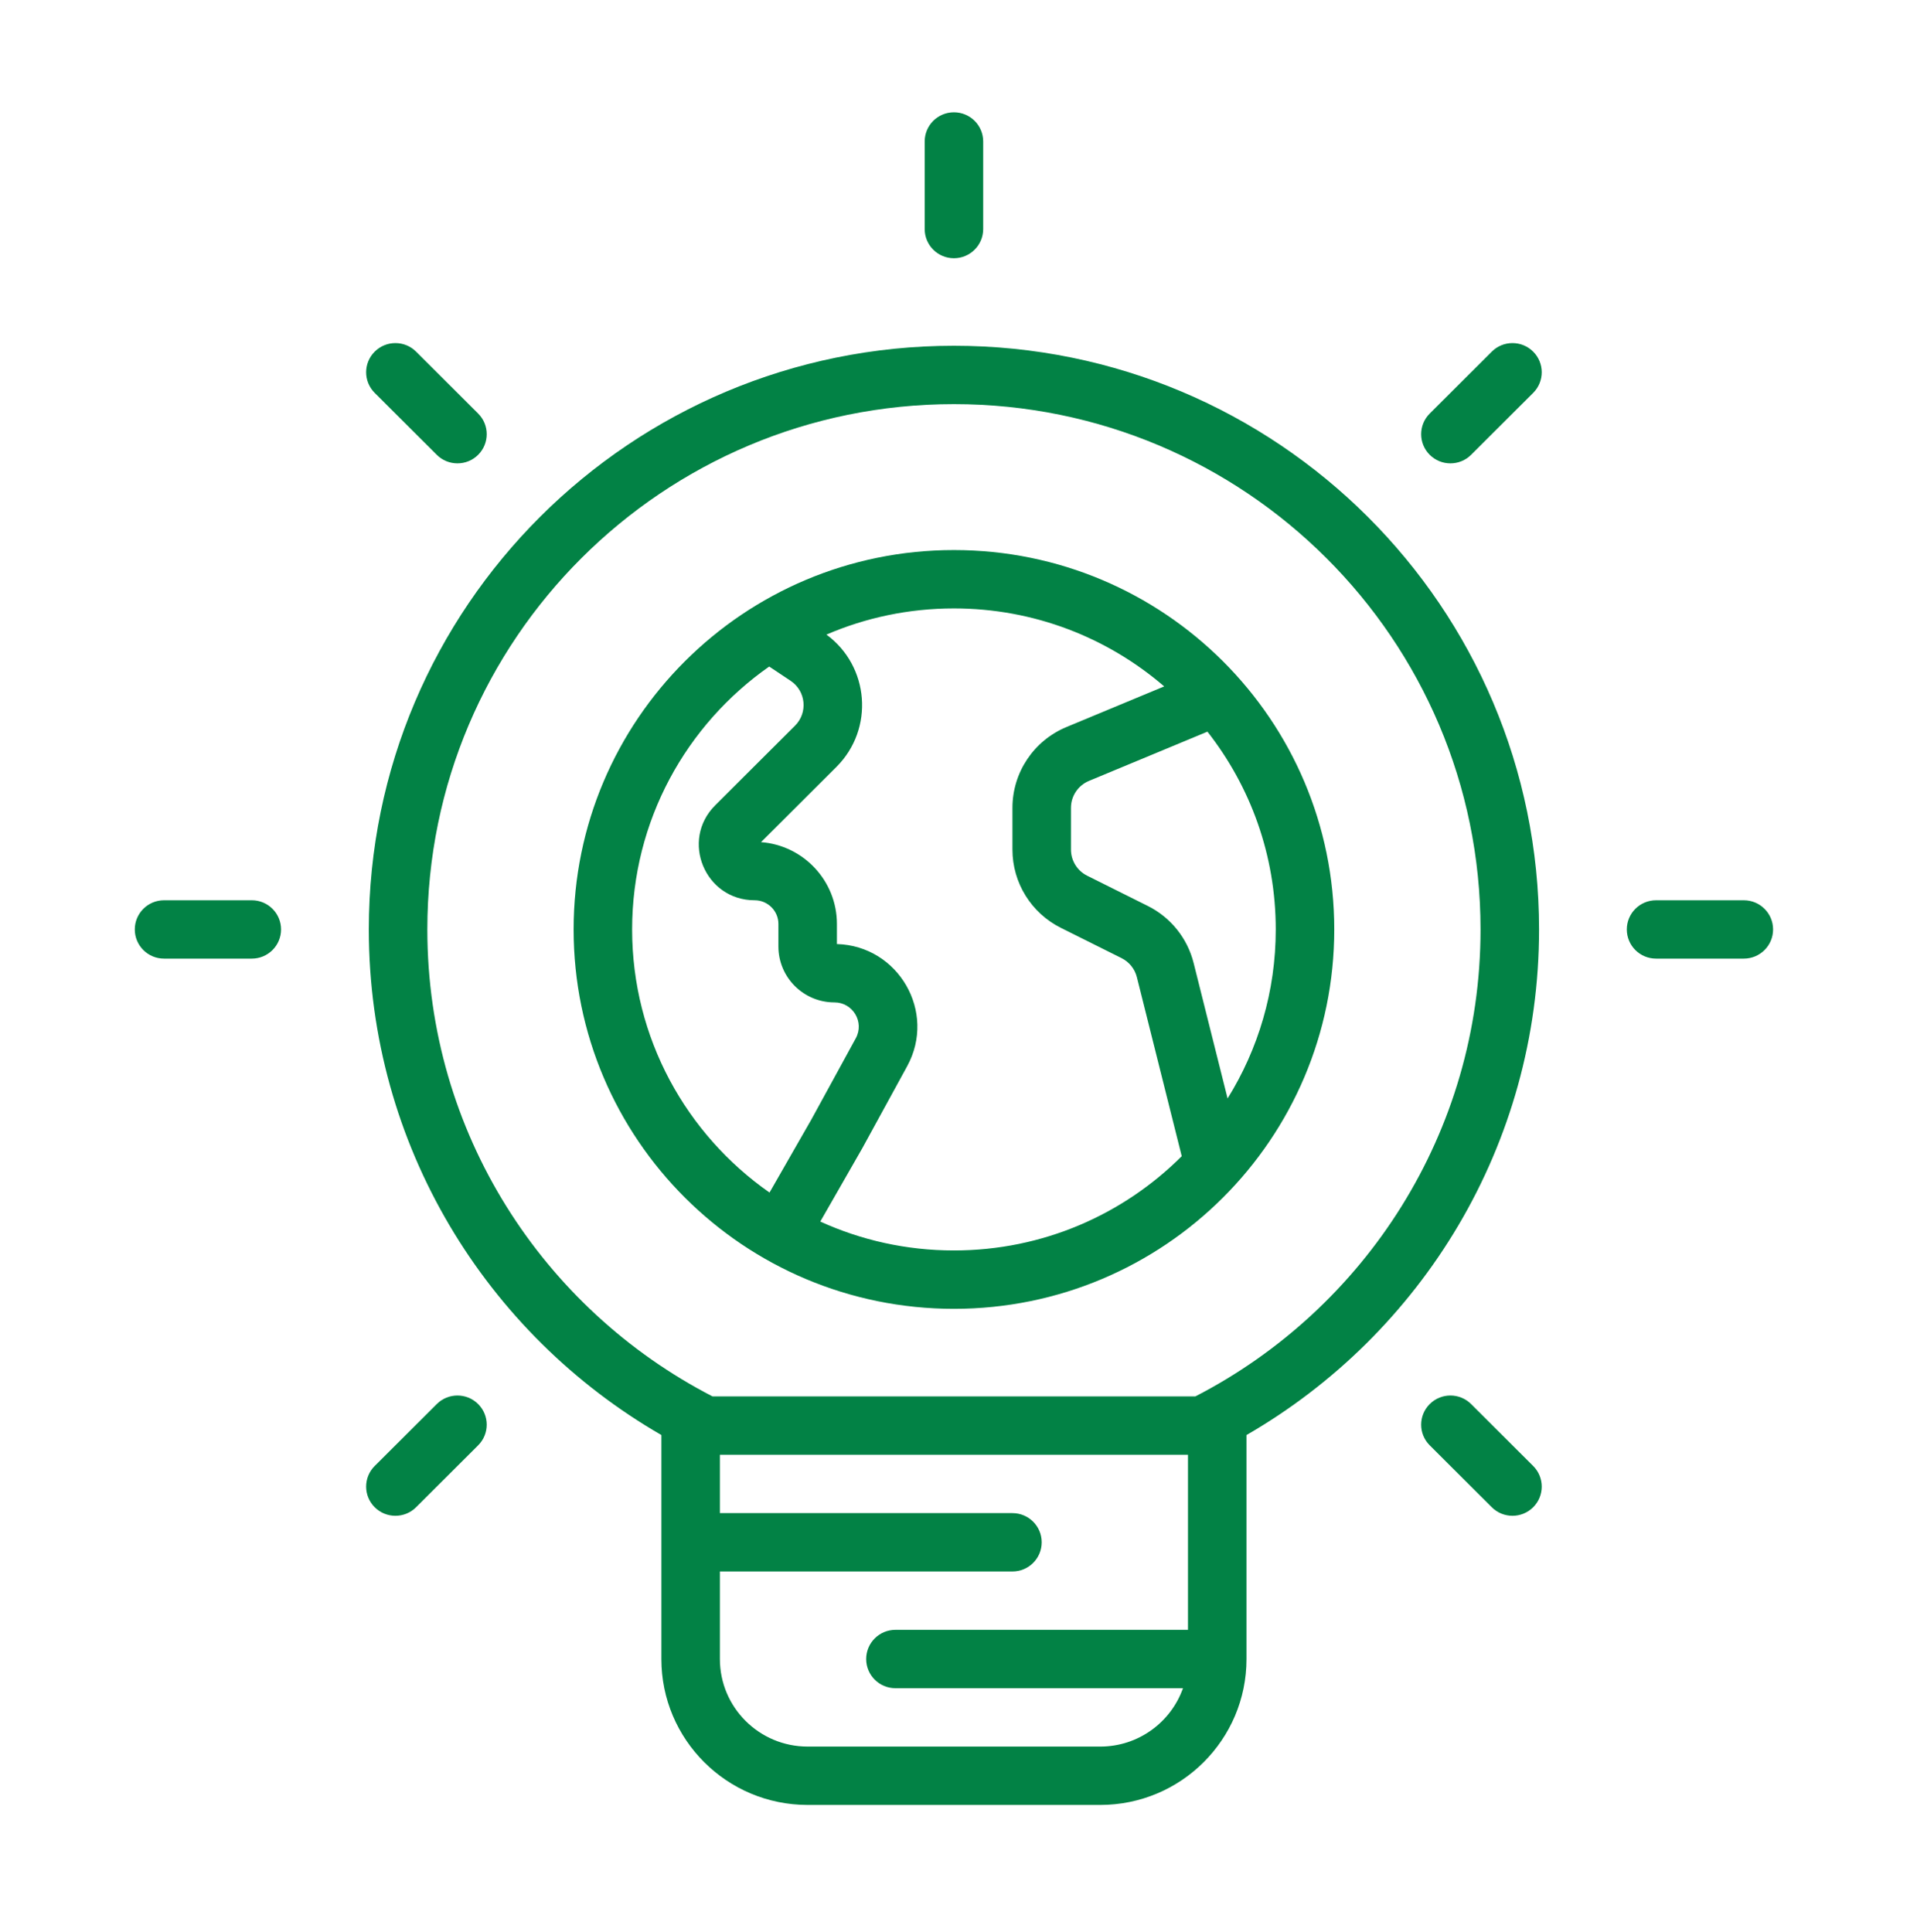 <svg width="128" height="129" viewBox="0 0 128 129" fill="none" xmlns="http://www.w3.org/2000/svg">
<mask id="mask0_5437_16564" style="mask-type:alpha" maskUnits="userSpaceOnUse" x="0" y="0" width="128" height="129">
<rect y="0.5" width="128" height="128" fill="#D9D9D9"/>
</mask>
<g mask="url(#mask0_5437_16564)">
<path fill-rule="evenodd" clip-rule="evenodd" d="M63.695 7.5C64.774 7.5 65.649 8.372 65.649 9.449V15.296C65.649 16.372 64.774 17.245 63.695 17.245C62.617 17.245 61.742 16.372 61.742 15.296V9.449C61.742 8.372 62.617 7.5 63.695 7.5ZM63.695 26.989C44.276 26.989 28.534 42.696 28.534 62.071C28.534 75.647 36.264 87.421 47.571 93.254H79.82C91.127 87.421 98.857 75.647 98.857 62.071C98.857 42.696 83.115 26.989 63.695 26.989ZM83.23 95.835C94.907 89.095 102.764 76.498 102.764 62.071C102.764 40.543 85.272 23.091 63.695 23.091C42.119 23.091 24.627 40.543 24.627 62.071C24.627 76.498 32.484 89.095 44.161 95.835V110.794C44.161 116.176 48.534 120.539 53.928 120.539H73.462C78.856 120.539 83.23 116.176 83.23 110.794V95.835ZM79.323 108.845H59.789C58.71 108.845 57.835 109.718 57.835 110.794C57.835 111.871 58.71 112.743 59.789 112.743H78.989C78.185 115.014 76.014 116.641 73.462 116.641H53.928C50.692 116.641 48.068 114.023 48.068 110.794V104.947H67.602C68.681 104.947 69.556 104.075 69.556 102.998C69.556 101.922 68.681 101.05 67.602 101.05H48.068V97.152H79.323V108.845ZM116.437 64.019C117.516 64.019 118.391 63.147 118.391 62.071C118.391 60.994 117.516 60.122 116.437 60.122H110.577C109.498 60.122 108.624 60.994 108.624 62.071C108.624 63.147 109.498 64.019 110.577 64.019H116.437ZM102.371 100.658C101.608 101.419 100.371 101.419 99.608 100.658L95.465 96.523C94.702 95.762 94.702 94.528 95.465 93.767C96.227 93.006 97.464 93.006 98.227 93.767L102.371 97.901C103.134 98.663 103.134 99.897 102.371 100.658ZM27.782 100.658C27.02 101.419 25.783 101.419 25.02 100.658C24.257 99.897 24.257 98.663 25.02 97.901L29.164 93.767C29.927 93.006 31.164 93.006 31.926 93.767C32.689 94.528 32.689 95.762 31.926 96.523L27.782 100.658ZM18.767 62.071C18.767 63.147 17.892 64.019 16.814 64.019H10.953C9.875 64.019 9 63.147 9 62.071C9 60.994 9.875 60.122 10.953 60.122H16.814C17.892 60.122 18.767 60.994 18.767 62.071ZM29.164 30.374C29.927 31.135 31.163 31.135 31.926 30.374C32.689 29.613 32.689 28.379 31.926 27.618L27.782 23.483C27.02 22.722 25.783 22.722 25.02 23.483C24.257 24.244 24.257 25.478 25.02 26.239L29.164 30.374ZM95.465 30.374C96.227 31.135 97.464 31.135 98.227 30.374L102.371 26.239C103.134 25.478 103.134 24.244 102.371 23.483C101.608 22.722 100.371 22.722 99.608 23.483L95.465 27.618C94.702 28.379 94.702 29.613 95.465 30.374ZM42.208 62.071C42.208 54.81 45.825 48.392 51.36 44.514L52.786 45.463C53.812 46.145 53.956 47.593 53.084 48.463L47.755 53.78C45.41 56.12 47.071 60.122 50.388 60.122C51.264 60.122 51.975 60.831 51.975 61.705V63.21C51.975 65.271 53.65 66.943 55.717 66.943C56.949 66.943 57.732 68.259 57.142 69.338L54.176 74.763L51.382 79.642C45.835 75.765 42.208 69.34 42.208 62.071ZM55.847 51.219C58.395 48.676 58.05 44.486 55.183 42.38C57.793 41.255 60.671 40.632 63.695 40.632C69.062 40.632 73.969 42.595 77.734 45.84L71.209 48.553C69.025 49.461 67.602 51.59 67.602 53.95V56.738C67.602 58.953 68.856 60.977 70.842 61.968L74.888 63.986C75.398 64.241 75.772 64.705 75.91 65.257L78.906 77.213C75.016 81.103 69.637 83.509 63.695 83.509C60.512 83.509 57.49 82.818 54.772 81.579L57.587 76.663L60.572 71.205C62.555 67.576 59.984 63.163 55.882 63.047V61.705C55.882 58.821 53.649 56.457 50.814 56.24L55.847 51.219ZM81.967 73.358C84.006 70.08 85.183 66.212 85.183 62.071C85.183 57.088 83.479 52.503 80.622 48.862L72.711 52.151C71.983 52.453 71.509 53.163 71.509 53.95V56.738C71.509 57.476 71.927 58.151 72.589 58.481L76.636 60.5C78.166 61.263 79.285 62.656 79.7 64.312L81.967 73.358ZM63.695 36.734C49.67 36.734 38.301 48.078 38.301 62.071C38.301 76.064 49.67 87.407 63.695 87.407C77.72 87.407 89.09 76.064 89.09 62.071C89.09 48.078 77.72 36.734 63.695 36.734Z" fill="#028245"/>
</g>
</svg>
